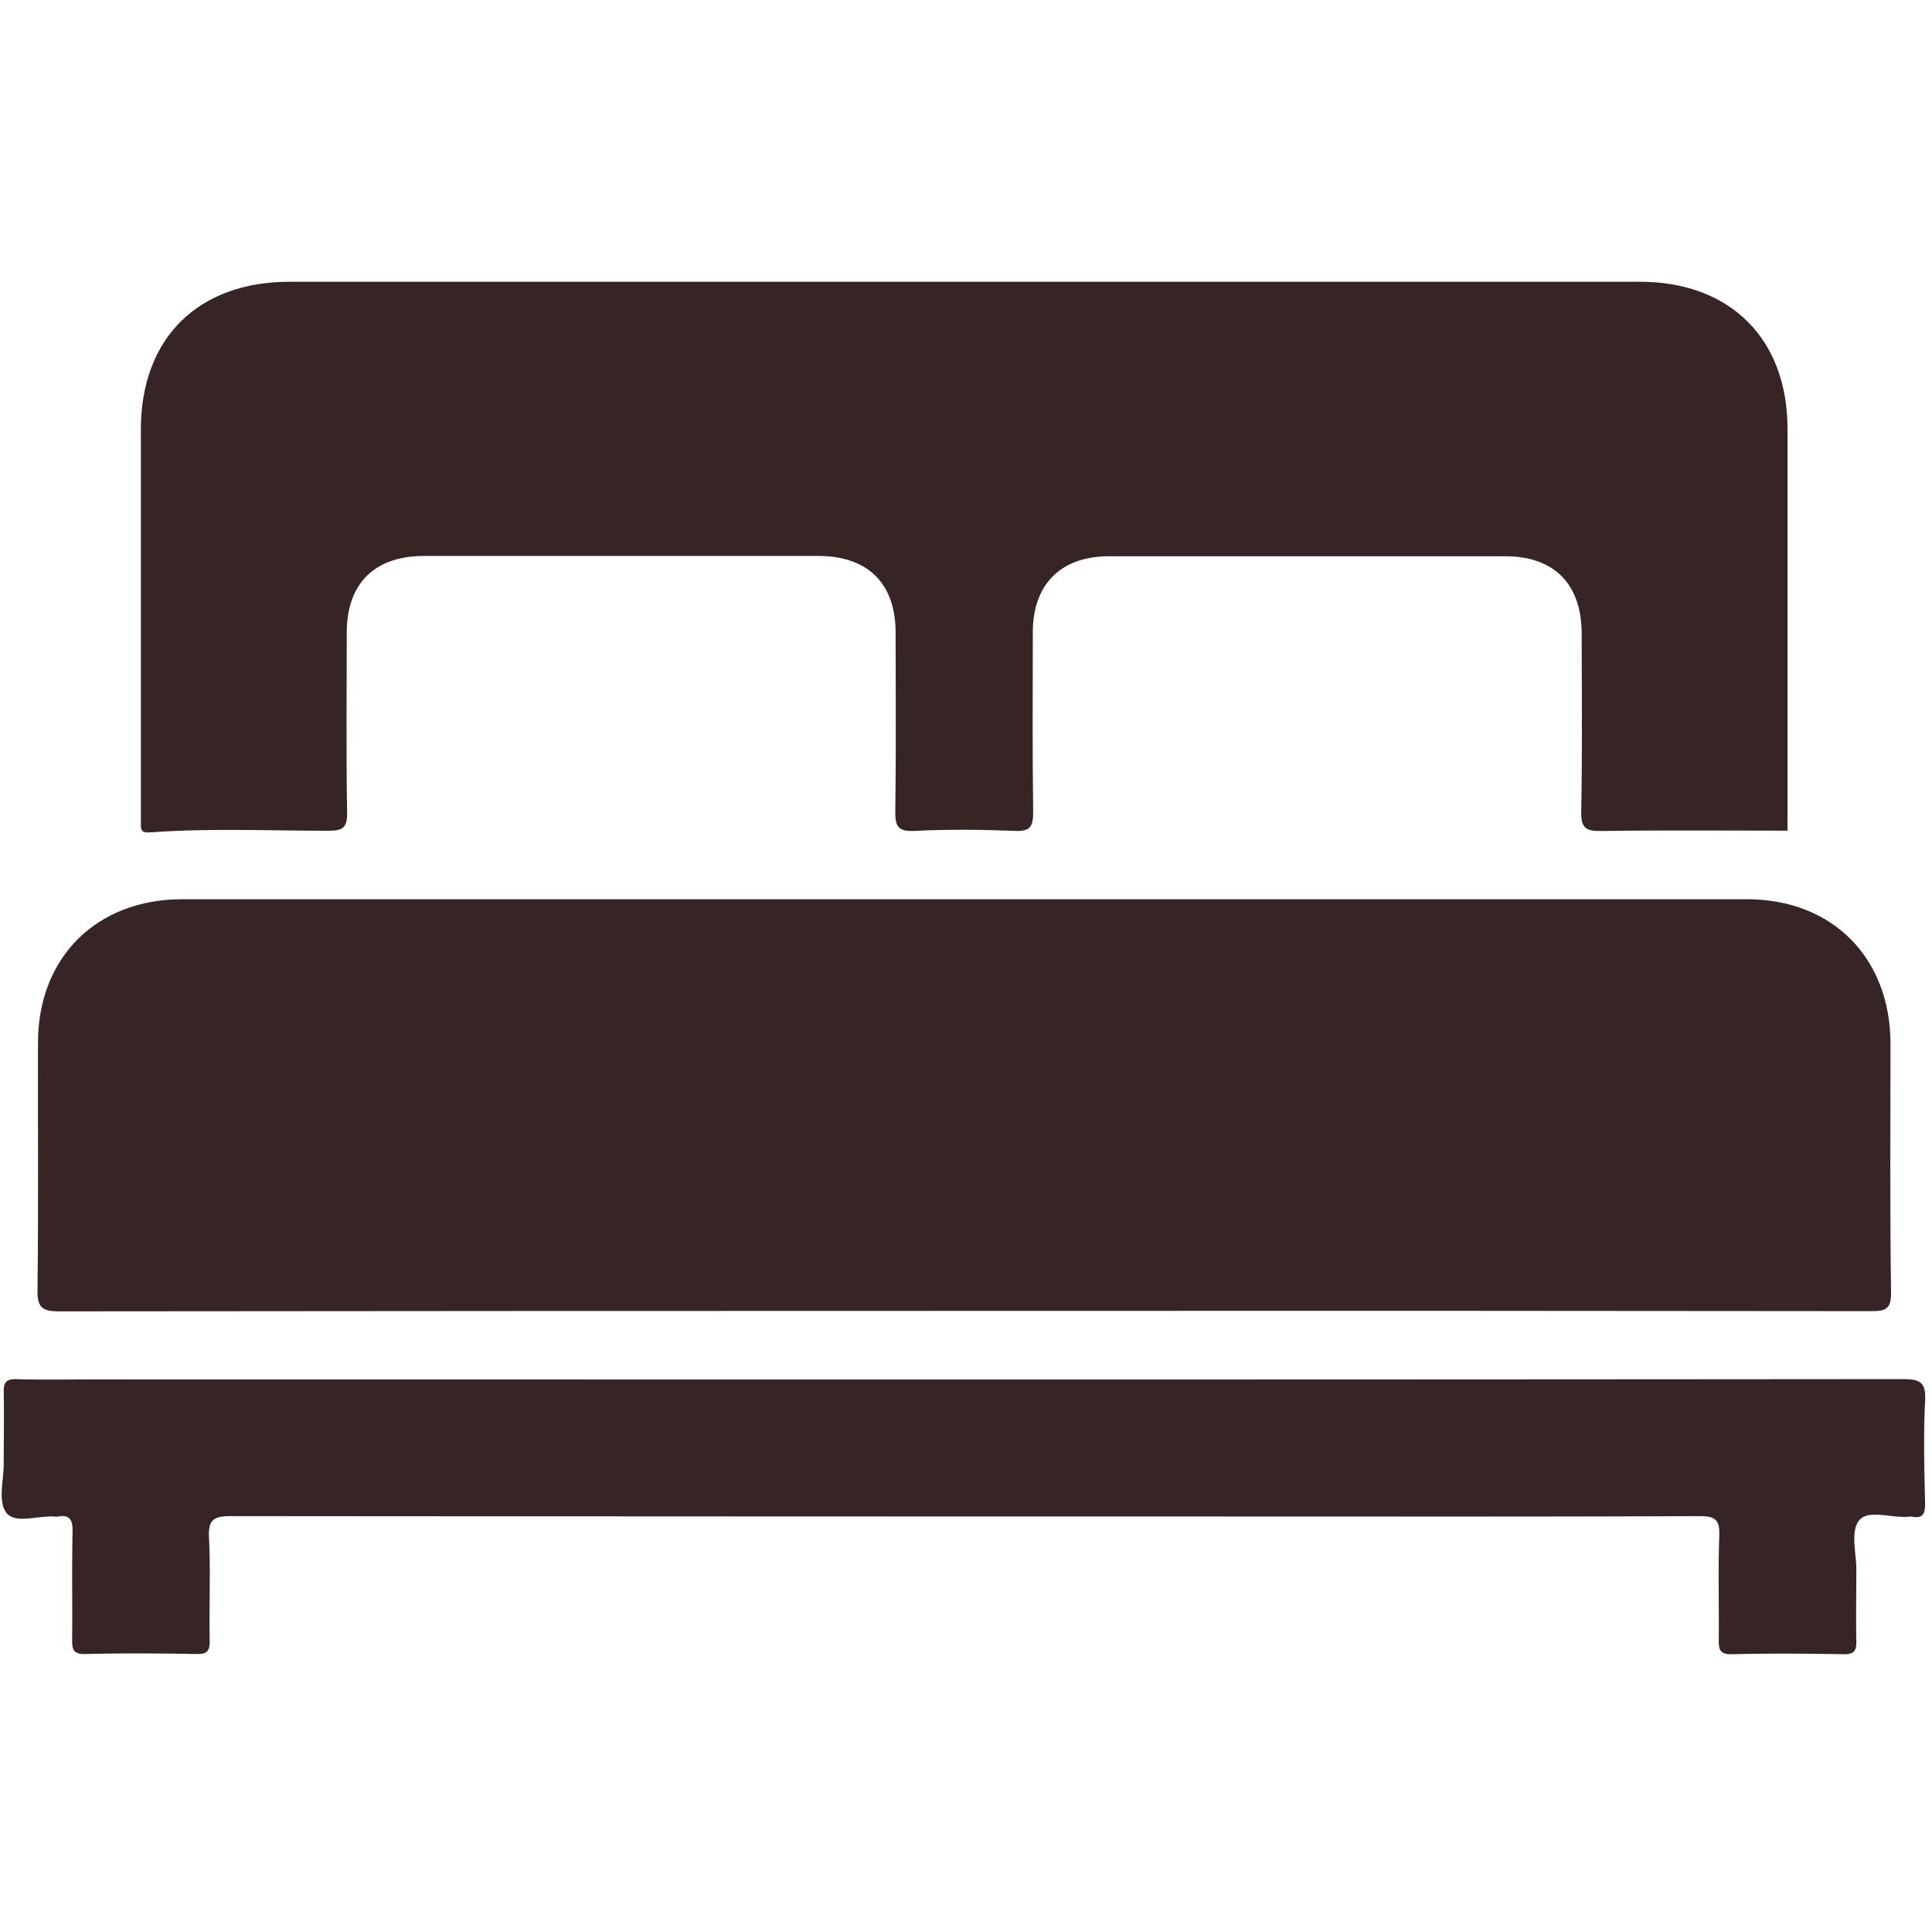 <svg xmlns="http://www.w3.org/2000/svg" id="a5485050-f1b1-4c61-b036-e96deea10222" data-name="Capa 1" width="135.47mm" height="135.47mm" viewBox="0 0 384 384"><defs><style>.f2449a44-8150-4b02-b0c7-ca6d00c9009b{fill:#372525;}</style></defs><path class="f2449a44-8150-4b02-b0c7-ca6d00c9009b" d="M191.58,260.55q-89.88,0-179.77.09c-3.53,0-4.41-.8-4.36-4.35.21-16.33.06-32.66.1-49,0-17,11.62-28.55,28.65-28.56q155.49,0,311,0c17,0,28.51,11.61,28.55,28.67,0,16.47-.12,33,.11,49.42.05,3.44-1.12,3.79-4.06,3.78Q281.69,260.49,191.58,260.55Z"></path><path class="f2449a44-8150-4b02-b0c7-ca6d00c9009b" d="M355.28,165.1c-12.62,0-24.82-.12-37,.07-3.09.05-4.05-.57-4-3.87.23-11.78.11-23.57.09-35.35,0-9.85-5.46-15.39-15.17-15.39q-39.4,0-78.81,0c-9.51,0-15.08,5.56-15.11,15,0,11.93-.1,23.85.07,35.78,0,2.83-.45,3.94-3.61,3.81-6.66-.27-13.35-.33-20,0-3.47.18-3.83-1.13-3.79-4.06.16-11.79.08-23.57.06-35.36,0-9.76-5.51-15.22-15.34-15.23H84.28c-9.84,0-15.35,5.47-15.36,15.2,0,11.93-.13,23.86.07,35.79.05,3.1-.9,3.63-3.78,3.63-11.78,0-23.57-.54-35.33.32-1.69.13-1.94-.4-1.88-1.74,0-.85,0-1.7,0-2.56q0-37.91,0-75.82C28,67.25,39.34,56,57.56,56H325.94c17.93,0,29.32,11.33,29.34,29.16q0,38.13,0,76.26Z"></path><path class="f2449a44-8150-4b02-b0c7-ca6d00c9009b" d="M192,274.19q93.1,0,186.2-.08c3.42,0,4.62.6,4.43,4.29-.34,6.79-.16,13.62,0,20.44,0,2-.41,3-2.55,2.63a3,3,0,0,0-.85,0c-3.35.27-7.93-1.51-9.71.72s-.54,6.49-.56,9.88c0,4.69-.1,9.38,0,14.06.06,2-.44,2.69-2.56,2.66-7.38-.13-14.77-.18-22.15,0-2.58.07-2.65-1.11-2.63-3,.07-6.82-.15-13.65.1-20.45.12-3.14-.64-4-3.89-4-31.1.14-62.21.08-93.31.08q-99.27,0-198.56-.08c-3.42,0-4.61.61-4.42,4.29.34,6.8,0,13.63.14,20.45,0,2-.42,2.7-2.55,2.67-7.39-.13-14.78-.18-22.16,0-2.56.07-2.65-1.08-2.63-3,.06-7.11-.07-14.21.08-21.31.05-2.35-.54-3.46-3-3a2,2,0,0,1-.42,0c-3.35-.28-7.93,1.52-9.71-.74s-.52-6.5-.55-9.88c0-4.69.09-9.38,0-14.06-.06-2,.5-2.7,2.59-2.64,5.11.15,10.22.05,15.33.05Z"></path></svg>